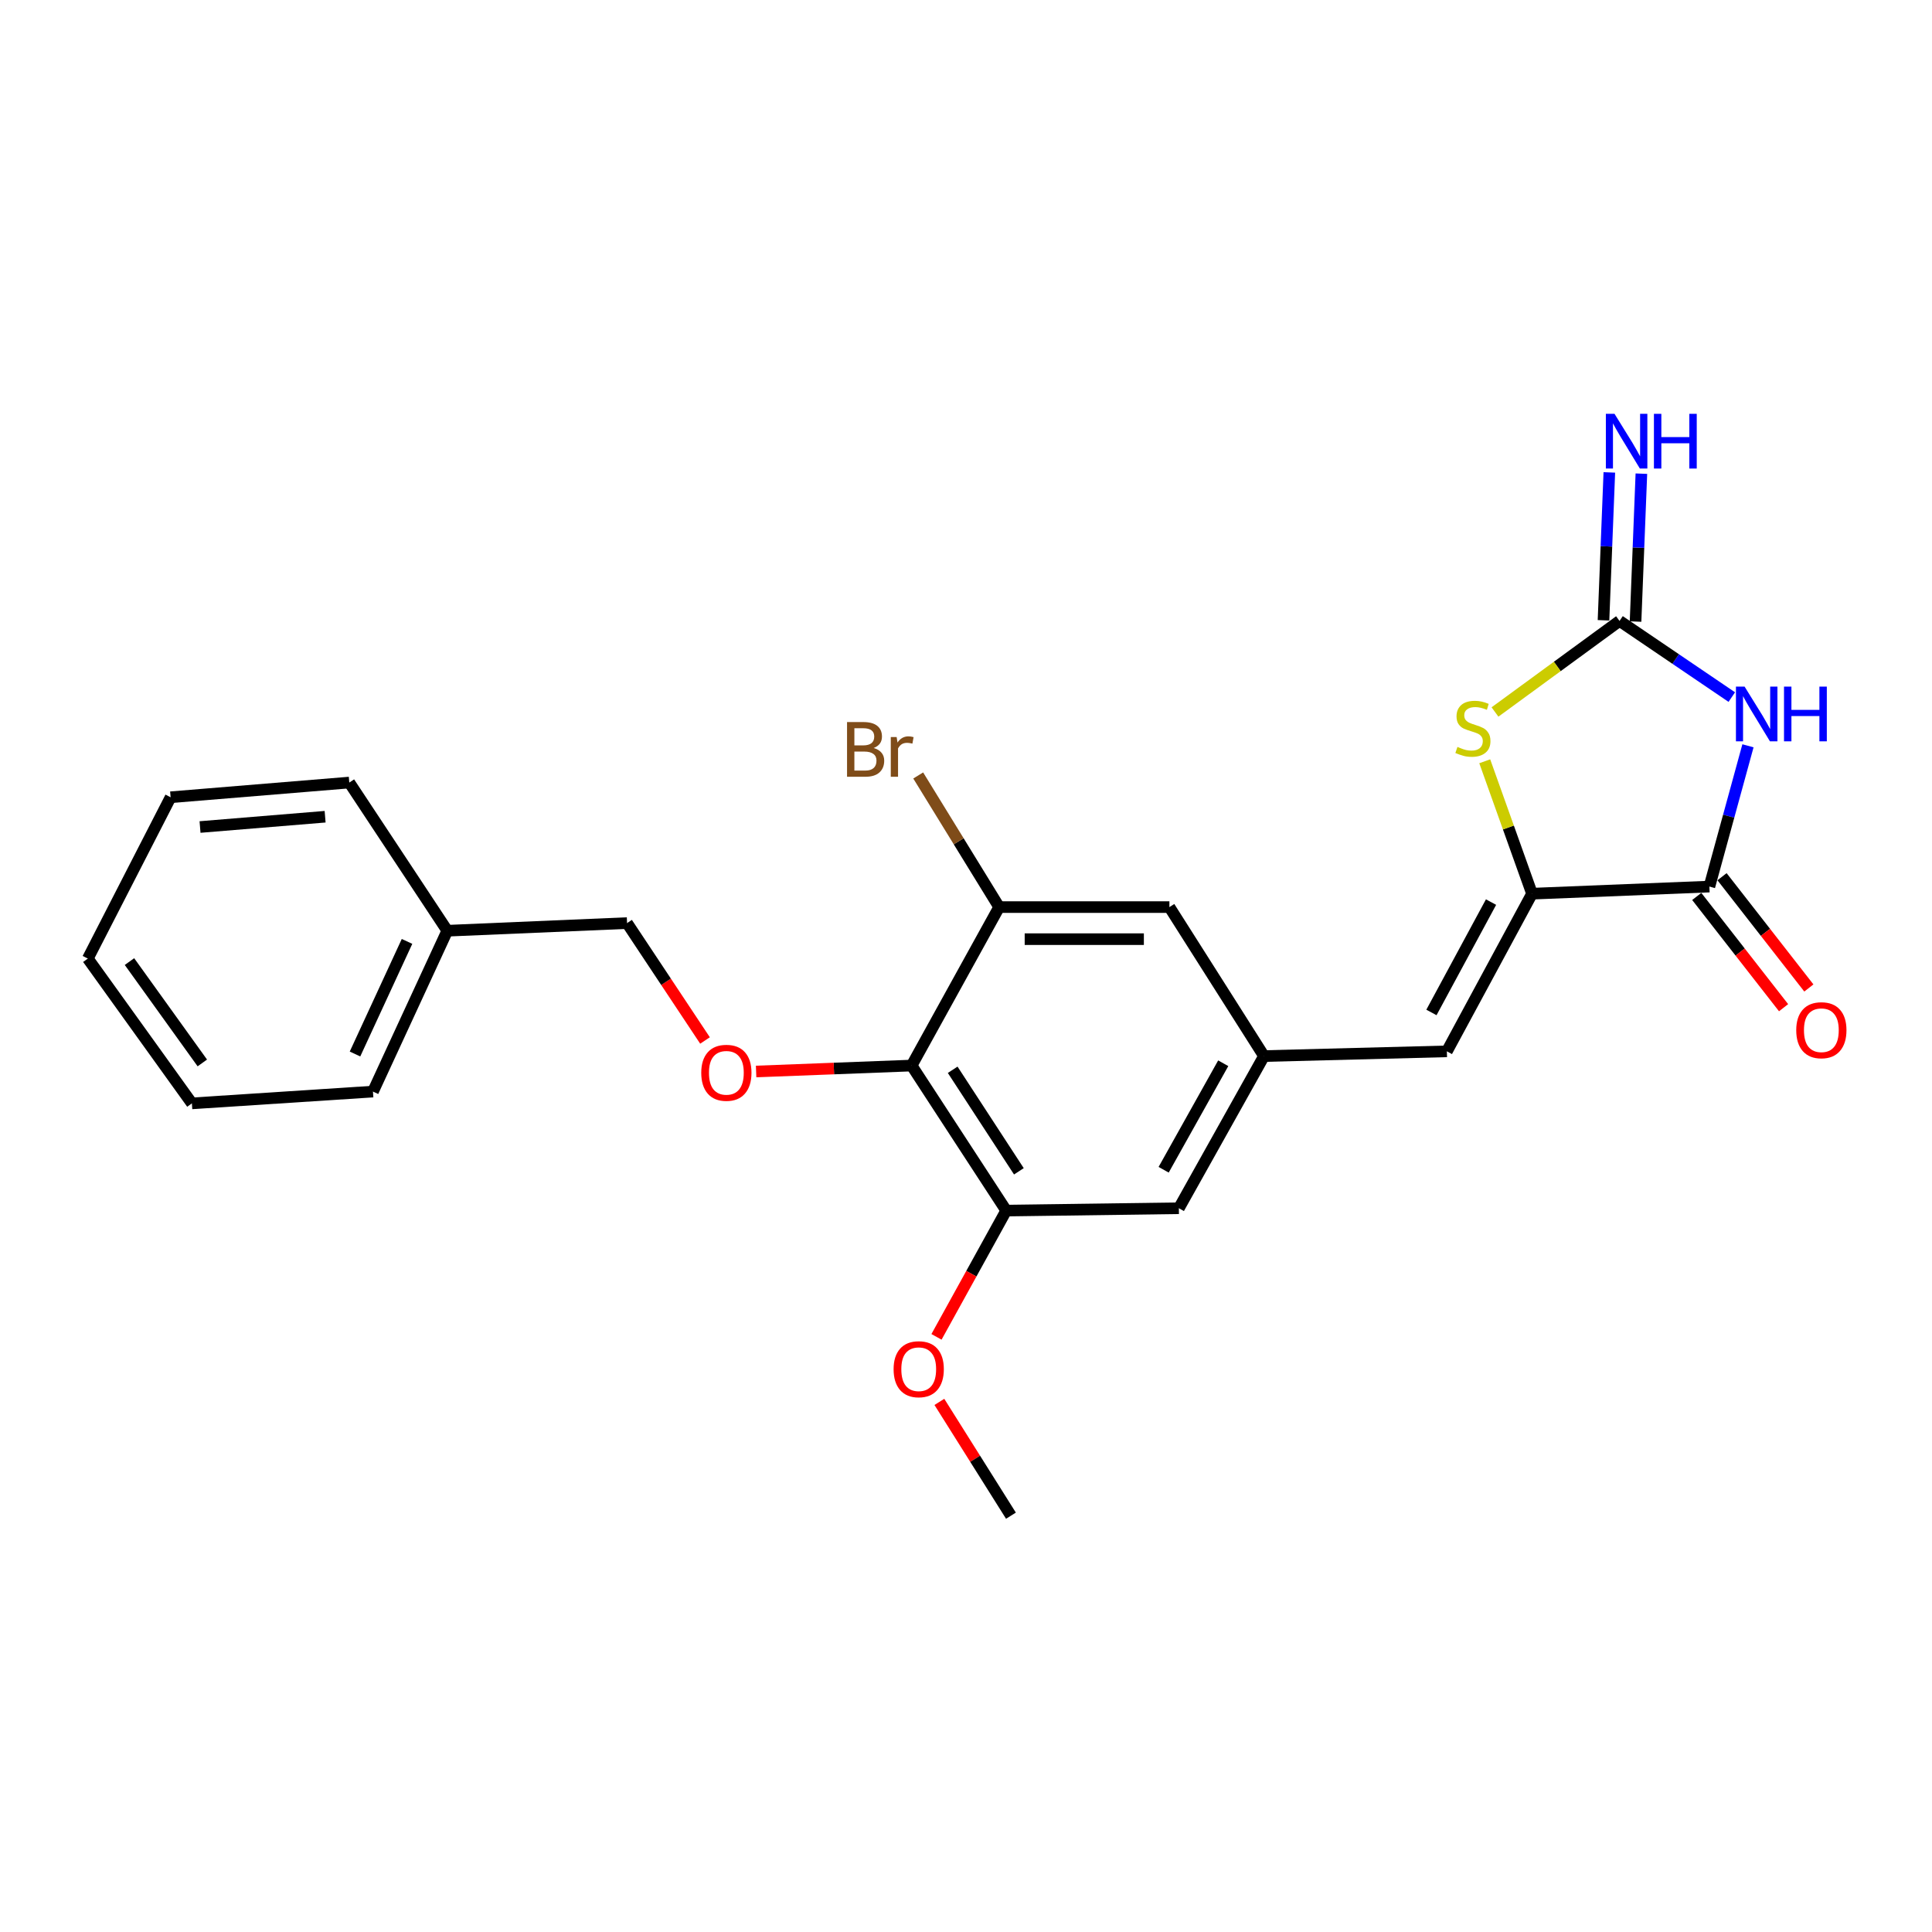 <?xml version='1.0' encoding='iso-8859-1'?>
<svg version='1.1' baseProfile='full'
              xmlns='http://www.w3.org/2000/svg'
                      xmlns:rdkit='http://www.rdkit.org/xml'
                      xmlns:xlink='http://www.w3.org/1999/xlink'
                  xml:space='preserve'
width='1000px' height='1000px' viewBox='0 0 1000 1000'>
<!-- END OF HEADER -->
<rect style='opacity:1.0;fill:#FFFFFF;stroke:none' width='1000' height='1000' x='0' y='0'> </rect>
<path class='bond-0' d='M 896.375,360.809 L 867.318,341.098' style='fill:none;fill-rule:evenodd;stroke:#0000FF;stroke-width:6px;stroke-linecap:butt;stroke-linejoin:miter;stroke-opacity:1' />
<path class='bond-0' d='M 867.318,341.098 L 838.262,321.388' style='fill:none;fill-rule:evenodd;stroke:#000000;stroke-width:6px;stroke-linecap:butt;stroke-linejoin:miter;stroke-opacity:1' />
<path class='bond-2' d='M 904.745,386.025 L 894.764,422.458' style='fill:none;fill-rule:evenodd;stroke:#0000FF;stroke-width:6px;stroke-linecap:butt;stroke-linejoin:miter;stroke-opacity:1' />
<path class='bond-2' d='M 894.764,422.458 L 884.782,458.891' style='fill:none;fill-rule:evenodd;stroke:#000000;stroke-width:6px;stroke-linecap:butt;stroke-linejoin:miter;stroke-opacity:1' />
<path class='bond-3' d='M 838.262,321.388 L 806.034,344.955' style='fill:none;fill-rule:evenodd;stroke:#000000;stroke-width:6px;stroke-linecap:butt;stroke-linejoin:miter;stroke-opacity:1' />
<path class='bond-3' d='M 806.034,344.955 L 773.806,368.523' style='fill:none;fill-rule:evenodd;stroke:#CCCC00;stroke-width:6px;stroke-linecap:butt;stroke-linejoin:miter;stroke-opacity:1' />
<path class='bond-10' d='M 846.556,321.715 L 848.066,283.443' style='fill:none;fill-rule:evenodd;stroke:#000000;stroke-width:6px;stroke-linecap:butt;stroke-linejoin:miter;stroke-opacity:1' />
<path class='bond-10' d='M 848.066,283.443 L 849.576,245.171' style='fill:none;fill-rule:evenodd;stroke:#0000FF;stroke-width:6px;stroke-linecap:butt;stroke-linejoin:miter;stroke-opacity:1' />
<path class='bond-10' d='M 829.968,321.06 L 831.478,282.789' style='fill:none;fill-rule:evenodd;stroke:#000000;stroke-width:6px;stroke-linecap:butt;stroke-linejoin:miter;stroke-opacity:1' />
<path class='bond-10' d='M 831.478,282.789 L 832.988,244.517' style='fill:none;fill-rule:evenodd;stroke:#0000FF;stroke-width:6px;stroke-linecap:butt;stroke-linejoin:miter;stroke-opacity:1' />
<path class='bond-1' d='M 792.977,462.571 L 884.782,458.891' style='fill:none;fill-rule:evenodd;stroke:#000000;stroke-width:6px;stroke-linecap:butt;stroke-linejoin:miter;stroke-opacity:1' />
<path class='bond-5' d='M 792.977,462.571 L 748.901,544.175' style='fill:none;fill-rule:evenodd;stroke:#000000;stroke-width:6px;stroke-linecap:butt;stroke-linejoin:miter;stroke-opacity:1' />
<path class='bond-5' d='M 771.759,466.923 L 740.906,524.045' style='fill:none;fill-rule:evenodd;stroke:#000000;stroke-width:6px;stroke-linecap:butt;stroke-linejoin:miter;stroke-opacity:1' />
<path class='bond-24' d='M 792.977,462.571 L 780.74,428.304' style='fill:none;fill-rule:evenodd;stroke:#000000;stroke-width:6px;stroke-linecap:butt;stroke-linejoin:miter;stroke-opacity:1' />
<path class='bond-24' d='M 780.74,428.304 L 768.502,394.036' style='fill:none;fill-rule:evenodd;stroke:#CCCC00;stroke-width:6px;stroke-linecap:butt;stroke-linejoin:miter;stroke-opacity:1' />
<path class='bond-13' d='M 878.238,463.998 L 900.706,492.792' style='fill:none;fill-rule:evenodd;stroke:#000000;stroke-width:6px;stroke-linecap:butt;stroke-linejoin:miter;stroke-opacity:1' />
<path class='bond-13' d='M 900.706,492.792 L 923.174,521.585' style='fill:none;fill-rule:evenodd;stroke:#FF0000;stroke-width:6px;stroke-linecap:butt;stroke-linejoin:miter;stroke-opacity:1' />
<path class='bond-13' d='M 891.326,453.785 L 913.794,482.579' style='fill:none;fill-rule:evenodd;stroke:#000000;stroke-width:6px;stroke-linecap:butt;stroke-linejoin:miter;stroke-opacity:1' />
<path class='bond-13' d='M 913.794,482.579 L 936.262,511.373' style='fill:none;fill-rule:evenodd;stroke:#FF0000;stroke-width:6px;stroke-linecap:butt;stroke-linejoin:miter;stroke-opacity:1' />
<path class='bond-4' d='M 471.856,551.526 L 520.811,626.6' style='fill:none;fill-rule:evenodd;stroke:#000000;stroke-width:6px;stroke-linecap:butt;stroke-linejoin:miter;stroke-opacity:1' />
<path class='bond-4' d='M 493.105,553.719 L 527.373,606.271' style='fill:none;fill-rule:evenodd;stroke:#000000;stroke-width:6px;stroke-linecap:butt;stroke-linejoin:miter;stroke-opacity:1' />
<path class='bond-9' d='M 471.856,551.526 L 431.61,553.067' style='fill:none;fill-rule:evenodd;stroke:#000000;stroke-width:6px;stroke-linecap:butt;stroke-linejoin:miter;stroke-opacity:1' />
<path class='bond-9' d='M 431.61,553.067 L 391.364,554.607' style='fill:none;fill-rule:evenodd;stroke:#FF0000;stroke-width:6px;stroke-linecap:butt;stroke-linejoin:miter;stroke-opacity:1' />
<path class='bond-25' d='M 471.856,551.526 L 517.158,469.507' style='fill:none;fill-rule:evenodd;stroke:#000000;stroke-width:6px;stroke-linecap:butt;stroke-linejoin:miter;stroke-opacity:1' />
<path class='bond-8' d='M 748.901,544.175 L 654.238,546.629' style='fill:none;fill-rule:evenodd;stroke:#000000;stroke-width:6px;stroke-linecap:butt;stroke-linejoin:miter;stroke-opacity:1' />
<path class='bond-6' d='M 517.158,469.507 L 605.283,469.507' style='fill:none;fill-rule:evenodd;stroke:#000000;stroke-width:6px;stroke-linecap:butt;stroke-linejoin:miter;stroke-opacity:1' />
<path class='bond-6' d='M 530.377,486.108 L 592.064,486.108' style='fill:none;fill-rule:evenodd;stroke:#000000;stroke-width:6px;stroke-linecap:butt;stroke-linejoin:miter;stroke-opacity:1' />
<path class='bond-14' d='M 517.158,469.507 L 496.211,435.445' style='fill:none;fill-rule:evenodd;stroke:#000000;stroke-width:6px;stroke-linecap:butt;stroke-linejoin:miter;stroke-opacity:1' />
<path class='bond-14' d='M 496.211,435.445 L 475.263,401.382' style='fill:none;fill-rule:evenodd;stroke:#7F4C19;stroke-width:6px;stroke-linecap:butt;stroke-linejoin:miter;stroke-opacity:1' />
<path class='bond-7' d='M 520.811,626.6 L 610.18,625.383' style='fill:none;fill-rule:evenodd;stroke:#000000;stroke-width:6px;stroke-linecap:butt;stroke-linejoin:miter;stroke-opacity:1' />
<path class='bond-16' d='M 520.811,626.6 L 502.768,659.278' style='fill:none;fill-rule:evenodd;stroke:#000000;stroke-width:6px;stroke-linecap:butt;stroke-linejoin:miter;stroke-opacity:1' />
<path class='bond-16' d='M 502.768,659.278 L 484.726,691.957' style='fill:none;fill-rule:evenodd;stroke:#FF0000;stroke-width:6px;stroke-linecap:butt;stroke-linejoin:miter;stroke-opacity:1' />
<path class='bond-11' d='M 654.238,546.629 L 605.283,469.507' style='fill:none;fill-rule:evenodd;stroke:#000000;stroke-width:6px;stroke-linecap:butt;stroke-linejoin:miter;stroke-opacity:1' />
<path class='bond-12' d='M 654.238,546.629 L 610.18,625.383' style='fill:none;fill-rule:evenodd;stroke:#000000;stroke-width:6px;stroke-linecap:butt;stroke-linejoin:miter;stroke-opacity:1' />
<path class='bond-12' d='M 633.141,550.337 L 602.301,605.464' style='fill:none;fill-rule:evenodd;stroke:#000000;stroke-width:6px;stroke-linecap:butt;stroke-linejoin:miter;stroke-opacity:1' />
<path class='bond-15' d='M 364.914,538.554 L 344.74,508.171' style='fill:none;fill-rule:evenodd;stroke:#FF0000;stroke-width:6px;stroke-linecap:butt;stroke-linejoin:miter;stroke-opacity:1' />
<path class='bond-15' d='M 344.74,508.171 L 324.566,477.789' style='fill:none;fill-rule:evenodd;stroke:#000000;stroke-width:6px;stroke-linecap:butt;stroke-linejoin:miter;stroke-opacity:1' />
<path class='bond-17' d='M 324.566,477.789 L 231.517,481.746' style='fill:none;fill-rule:evenodd;stroke:#000000;stroke-width:6px;stroke-linecap:butt;stroke-linejoin:miter;stroke-opacity:1' />
<path class='bond-18' d='M 486.22,725.621 L 504.742,755.067' style='fill:none;fill-rule:evenodd;stroke:#FF0000;stroke-width:6px;stroke-linecap:butt;stroke-linejoin:miter;stroke-opacity:1' />
<path class='bond-18' d='M 504.742,755.067 L 523.264,784.514' style='fill:none;fill-rule:evenodd;stroke:#000000;stroke-width:6px;stroke-linecap:butt;stroke-linejoin:miter;stroke-opacity:1' />
<path class='bond-19' d='M 231.517,481.746 L 193.048,565.001' style='fill:none;fill-rule:evenodd;stroke:#000000;stroke-width:6px;stroke-linecap:butt;stroke-linejoin:miter;stroke-opacity:1' />
<path class='bond-19' d='M 210.676,487.271 L 183.748,545.549' style='fill:none;fill-rule:evenodd;stroke:#000000;stroke-width:6px;stroke-linecap:butt;stroke-linejoin:miter;stroke-opacity:1' />
<path class='bond-20' d='M 231.517,481.746 L 180.791,405.048' style='fill:none;fill-rule:evenodd;stroke:#000000;stroke-width:6px;stroke-linecap:butt;stroke-linejoin:miter;stroke-opacity:1' />
<path class='bond-22' d='M 193.048,565.001 L 99.325,571.106' style='fill:none;fill-rule:evenodd;stroke:#000000;stroke-width:6px;stroke-linecap:butt;stroke-linejoin:miter;stroke-opacity:1' />
<path class='bond-21' d='M 180.791,405.048 L 88.304,412.657' style='fill:none;fill-rule:evenodd;stroke:#000000;stroke-width:6px;stroke-linecap:butt;stroke-linejoin:miter;stroke-opacity:1' />
<path class='bond-21' d='M 168.279,422.735 L 103.538,428.061' style='fill:none;fill-rule:evenodd;stroke:#000000;stroke-width:6px;stroke-linecap:butt;stroke-linejoin:miter;stroke-opacity:1' />
<path class='bond-23' d='M 88.304,412.657 L 45.455,496.161' style='fill:none;fill-rule:evenodd;stroke:#000000;stroke-width:6px;stroke-linecap:butt;stroke-linejoin:miter;stroke-opacity:1' />
<path class='bond-26' d='M 99.325,571.106 L 45.455,496.161' style='fill:none;fill-rule:evenodd;stroke:#000000;stroke-width:6px;stroke-linecap:butt;stroke-linejoin:miter;stroke-opacity:1' />
<path class='bond-26' d='M 104.725,550.175 L 67.015,497.713' style='fill:none;fill-rule:evenodd;stroke:#000000;stroke-width:6px;stroke-linecap:butt;stroke-linejoin:miter;stroke-opacity:1' />
<path  class='atom-0' d='M 902.999 355.389
L 912.279 370.389
Q 913.199 371.869, 914.679 374.549
Q 916.159 377.229, 916.239 377.389
L 916.239 355.389
L 919.999 355.389
L 919.999 383.709
L 916.119 383.709
L 906.159 367.309
Q 904.999 365.389, 903.759 363.189
Q 902.559 360.989, 902.199 360.309
L 902.199 383.709
L 898.519 383.709
L 898.519 355.389
L 902.999 355.389
' fill='#0000FF'/>
<path  class='atom-0' d='M 923.399 355.389
L 927.239 355.389
L 927.239 367.429
L 941.719 367.429
L 941.719 355.389
L 945.559 355.389
L 945.559 383.709
L 941.719 383.709
L 941.719 370.629
L 927.239 370.629
L 927.239 383.709
L 923.399 383.709
L 923.399 355.389
' fill='#0000FF'/>
<path  class='atom-4' d='M 754.376 386.602
Q 754.696 386.722, 756.016 387.282
Q 757.336 387.842, 758.776 388.202
Q 760.256 388.522, 761.696 388.522
Q 764.376 388.522, 765.936 387.242
Q 767.496 385.922, 767.496 383.642
Q 767.496 382.082, 766.696 381.122
Q 765.936 380.162, 764.736 379.642
Q 763.536 379.122, 761.536 378.522
Q 759.016 377.762, 757.496 377.042
Q 756.016 376.322, 754.936 374.802
Q 753.896 373.282, 753.896 370.722
Q 753.896 367.162, 756.296 364.962
Q 758.736 362.762, 763.536 362.762
Q 766.816 362.762, 770.536 364.322
L 769.616 367.402
Q 766.216 366.002, 763.656 366.002
Q 760.896 366.002, 759.376 367.162
Q 757.856 368.282, 757.896 370.242
Q 757.896 371.762, 758.656 372.682
Q 759.456 373.602, 760.576 374.122
Q 761.736 374.642, 763.656 375.242
Q 766.216 376.042, 767.736 376.842
Q 769.256 377.642, 770.336 379.282
Q 771.456 380.882, 771.456 383.642
Q 771.456 387.562, 768.816 389.682
Q 766.216 391.762, 761.856 391.762
Q 759.336 391.762, 757.416 391.202
Q 755.536 390.682, 753.296 389.762
L 754.376 386.602
' fill='#CCCC00'/>
<path  class='atom-10' d='M 362.965 555.277
Q 362.965 548.477, 366.325 544.677
Q 369.685 540.877, 375.965 540.877
Q 382.245 540.877, 385.605 544.677
Q 388.965 548.477, 388.965 555.277
Q 388.965 562.157, 385.565 566.077
Q 382.165 569.957, 375.965 569.957
Q 369.725 569.957, 366.325 566.077
Q 362.965 562.197, 362.965 555.277
M 375.965 566.757
Q 380.285 566.757, 382.605 563.877
Q 384.965 560.957, 384.965 555.277
Q 384.965 549.717, 382.605 546.917
Q 380.285 544.077, 375.965 544.077
Q 371.645 544.077, 369.285 546.877
Q 366.965 549.677, 366.965 555.277
Q 366.965 560.997, 369.285 563.877
Q 371.645 566.757, 375.965 566.757
' fill='#FF0000'/>
<path  class='atom-11' d='M 835.672 214.196
L 844.952 229.196
Q 845.872 230.676, 847.352 233.356
Q 848.832 236.036, 848.912 236.196
L 848.912 214.196
L 852.672 214.196
L 852.672 242.516
L 848.792 242.516
L 838.832 226.116
Q 837.672 224.196, 836.432 221.996
Q 835.232 219.796, 834.872 219.116
L 834.872 242.516
L 831.192 242.516
L 831.192 214.196
L 835.672 214.196
' fill='#0000FF'/>
<path  class='atom-11' d='M 856.072 214.196
L 859.912 214.196
L 859.912 226.236
L 874.392 226.236
L 874.392 214.196
L 878.232 214.196
L 878.232 242.516
L 874.392 242.516
L 874.392 229.436
L 859.912 229.436
L 859.912 242.516
L 856.072 242.516
L 856.072 214.196
' fill='#0000FF'/>
<path  class='atom-14' d='M 929.729 533.234
Q 929.729 526.434, 933.089 522.634
Q 936.449 518.834, 942.729 518.834
Q 949.009 518.834, 952.369 522.634
Q 955.729 526.434, 955.729 533.234
Q 955.729 540.114, 952.329 544.034
Q 948.929 547.914, 942.729 547.914
Q 936.489 547.914, 933.089 544.034
Q 929.729 540.154, 929.729 533.234
M 942.729 544.714
Q 947.049 544.714, 949.369 541.834
Q 951.729 538.914, 951.729 533.234
Q 951.729 527.674, 949.369 524.874
Q 947.049 522.034, 942.729 522.034
Q 938.409 522.034, 936.049 524.834
Q 933.729 527.634, 933.729 533.234
Q 933.729 538.954, 936.049 541.834
Q 938.409 544.714, 942.729 544.714
' fill='#FF0000'/>
<path  class='atom-15' d='M 452.187 387.174
Q 454.907 387.934, 456.267 389.614
Q 457.667 391.254, 457.667 393.694
Q 457.667 397.614, 455.147 399.854
Q 452.667 402.054, 447.947 402.054
L 438.427 402.054
L 438.427 373.734
L 446.787 373.734
Q 451.627 373.734, 454.067 375.694
Q 456.507 377.654, 456.507 381.254
Q 456.507 385.534, 452.187 387.174
M 442.227 376.934
L 442.227 385.814
L 446.787 385.814
Q 449.587 385.814, 451.027 384.694
Q 452.507 383.534, 452.507 381.254
Q 452.507 376.934, 446.787 376.934
L 442.227 376.934
M 447.947 398.854
Q 450.707 398.854, 452.187 397.534
Q 453.667 396.214, 453.667 393.694
Q 453.667 391.374, 452.027 390.214
Q 450.427 389.014, 447.347 389.014
L 442.227 389.014
L 442.227 398.854
L 447.947 398.854
' fill='#7F4C19'/>
<path  class='atom-15' d='M 464.107 381.494
L 464.547 384.334
Q 466.707 381.134, 470.227 381.134
Q 471.347 381.134, 472.867 381.534
L 472.267 384.894
Q 470.547 384.494, 469.587 384.494
Q 467.907 384.494, 466.787 385.174
Q 465.707 385.814, 464.827 387.374
L 464.827 402.054
L 461.067 402.054
L 461.067 381.494
L 464.107 381.494
' fill='#7F4C19'/>
<path  class='atom-17' d='M 462.526 708.699
Q 462.526 701.899, 465.886 698.099
Q 469.246 694.299, 475.526 694.299
Q 481.806 694.299, 485.166 698.099
Q 488.526 701.899, 488.526 708.699
Q 488.526 715.579, 485.126 719.499
Q 481.726 723.379, 475.526 723.379
Q 469.286 723.379, 465.886 719.499
Q 462.526 715.619, 462.526 708.699
M 475.526 720.179
Q 479.846 720.179, 482.166 717.299
Q 484.526 714.379, 484.526 708.699
Q 484.526 703.139, 482.166 700.339
Q 479.846 697.499, 475.526 697.499
Q 471.206 697.499, 468.846 700.299
Q 466.526 703.099, 466.526 708.699
Q 466.526 714.419, 468.846 717.299
Q 471.206 720.179, 475.526 720.179
' fill='#FF0000'/>
</svg>
